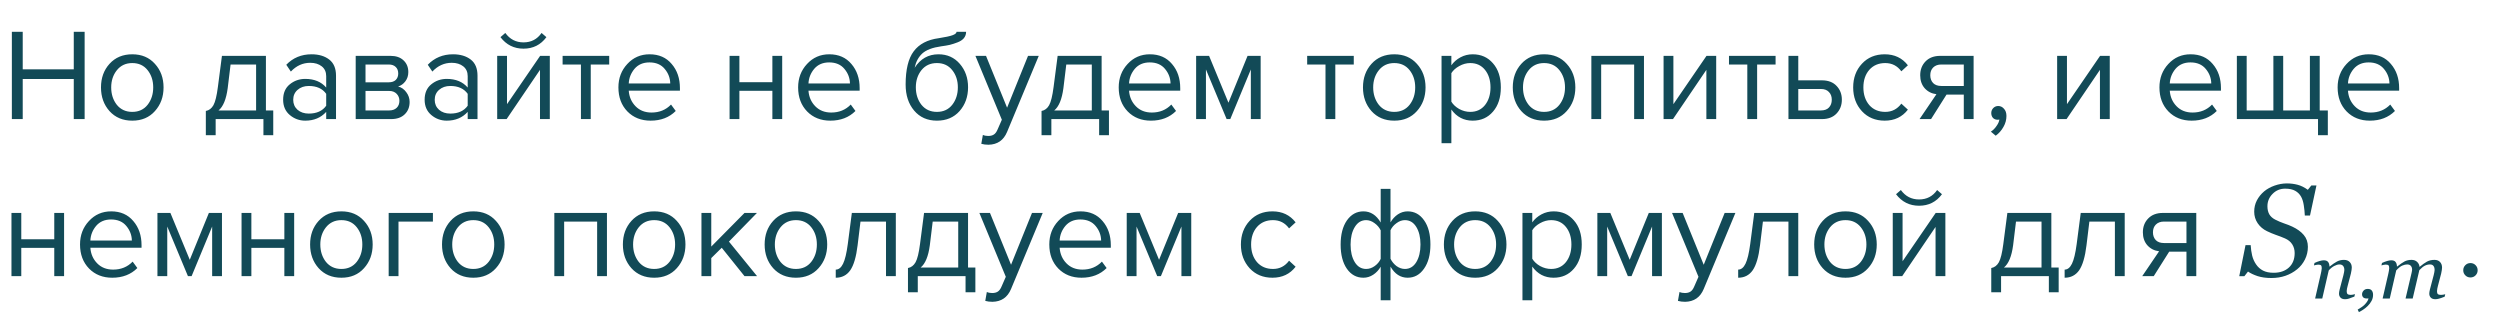 <?xml version="1.0" encoding="UTF-8"?> <svg xmlns="http://www.w3.org/2000/svg" width="382" height="50" viewBox="0 0 382 50" fill="none"> <path d="M359.838 44.941L359.75 45.316C359.399 45.457 359.125 45.558 358.93 45.621C358.735 45.687 358.538 45.721 358.338 45.721C358.026 45.721 357.792 45.64 357.635 45.48C357.479 45.316 357.401 45.115 357.401 44.877C357.401 44.791 357.409 44.697 357.424 44.596C357.44 44.49 357.465 44.367 357.5 44.226L358.075 42.041C358.118 41.873 358.151 41.721 358.174 41.584C358.202 41.447 358.215 41.338 358.215 41.256C358.215 40.994 358.153 40.787 358.028 40.635C357.903 40.482 357.717 40.406 357.471 40.406C357.233 40.406 356.965 40.484 356.668 40.64C356.372 40.797 356.092 41.023 355.831 41.32L354.84 45.621H353.75L354.624 41.824C354.643 41.73 354.67 41.596 354.706 41.42C354.745 41.24 354.764 41.096 354.764 40.986C354.764 40.767 354.727 40.621 354.653 40.547C354.579 40.472 354.43 40.435 354.208 40.435C354.122 40.435 354.012 40.451 353.879 40.482C353.747 40.51 353.643 40.533 353.569 40.553L353.657 40.178C353.961 40.041 354.231 39.939 354.465 39.873C354.7 39.806 354.901 39.773 355.069 39.773C355.377 39.773 355.598 39.857 355.731 40.025C355.864 40.193 355.934 40.425 355.942 40.722H355.977C356.407 40.379 356.778 40.125 357.09 39.961C357.403 39.793 357.758 39.709 358.157 39.709C358.532 39.709 358.825 39.818 359.036 40.037C359.247 40.252 359.352 40.535 359.352 40.886C359.352 40.957 359.34 41.082 359.317 41.261C359.297 41.441 359.264 41.619 359.217 41.795L358.725 43.675C358.69 43.8 358.655 43.945 358.62 44.109C358.588 44.269 358.573 44.394 358.573 44.484C358.573 44.707 358.622 44.859 358.719 44.941C358.817 45.019 358.977 45.058 359.2 45.058C359.274 45.058 359.379 45.047 359.516 45.023C359.657 44.996 359.764 44.968 359.838 44.941ZM362.604 45.047C362.604 45.379 362.528 45.687 362.375 45.972C362.223 46.261 362.028 46.521 361.79 46.752C361.563 46.974 361.329 47.164 361.086 47.32C360.844 47.48 360.629 47.605 360.442 47.695L360.254 47.303C360.434 47.205 360.616 47.093 360.799 46.968C360.983 46.847 361.137 46.724 361.262 46.599C361.418 46.447 361.549 46.297 361.655 46.148C361.764 46 361.85 45.82 361.913 45.609H361.637C361.399 45.609 361.219 45.55 361.098 45.433C360.981 45.312 360.922 45.156 360.922 44.965C360.922 44.761 361 44.574 361.157 44.402C361.313 44.23 361.524 44.144 361.79 44.144C362.075 44.144 362.282 44.228 362.411 44.396C362.54 44.56 362.604 44.777 362.604 45.047ZM373.631 44.959L373.543 45.334C373.184 45.478 372.897 45.578 372.682 45.633C372.467 45.691 372.284 45.721 372.131 45.721C371.819 45.721 371.584 45.64 371.428 45.48C371.272 45.316 371.194 45.115 371.194 44.877C371.194 44.791 371.202 44.697 371.217 44.596C371.233 44.49 371.258 44.367 371.293 44.226L371.868 42.041C371.911 41.873 371.944 41.721 371.967 41.584C371.995 41.447 372.008 41.338 372.008 41.256C372.008 40.994 371.952 40.787 371.838 40.635C371.725 40.482 371.545 40.406 371.299 40.406C371.038 40.406 370.78 40.468 370.526 40.593C370.276 40.715 369.993 40.943 369.676 41.279L368.657 45.621H367.567L368.487 41.707C368.506 41.621 368.524 41.531 368.54 41.437C368.559 41.34 368.569 41.267 368.569 41.221C368.569 40.967 368.504 40.767 368.375 40.623C368.25 40.478 368.065 40.406 367.819 40.406C367.596 40.406 367.35 40.463 367.081 40.576C366.811 40.685 366.499 40.933 366.143 41.32L365.153 45.621H364.063L364.936 41.824C364.967 41.687 364.997 41.541 365.024 41.385C365.055 41.228 365.071 41.096 365.071 40.986C365.071 40.76 365.034 40.611 364.959 40.541C364.885 40.467 364.741 40.429 364.526 40.429C364.44 40.429 364.329 40.445 364.192 40.476C364.059 40.508 363.956 40.533 363.881 40.553L363.969 40.178C364.274 40.041 364.543 39.939 364.778 39.873C365.012 39.806 365.213 39.773 365.381 39.773C365.694 39.773 365.915 39.859 366.043 40.031C366.176 40.199 366.247 40.429 366.254 40.722H366.29C366.75 40.359 367.129 40.099 367.426 39.943C367.723 39.787 368.077 39.709 368.487 39.709C368.834 39.709 369.116 39.81 369.331 40.013C369.549 40.213 369.672 40.465 369.7 40.769H369.723C370.141 40.422 370.512 40.158 370.836 39.978C371.165 39.799 371.545 39.709 371.979 39.709C372.354 39.709 372.641 39.818 372.84 40.037C373.043 40.252 373.145 40.535 373.145 40.886C373.145 40.957 373.133 41.082 373.11 41.261C373.09 41.441 373.057 41.619 373.01 41.795L372.518 43.675C372.483 43.8 372.45 43.945 372.418 44.109C372.387 44.269 372.372 44.394 372.372 44.484C372.372 44.707 372.418 44.859 372.512 44.941C372.606 45.019 372.764 45.058 372.987 45.058C373.061 45.058 373.168 45.049 373.309 45.029C373.45 45.01 373.557 44.986 373.631 44.959Z" fill="#124A57"></path> <path d="M12.932 18.196H11.272V12.076H3.472V18.196H1.812V4.856H3.472V10.596H11.272V4.856H12.932V18.196ZM23.671 16.976C22.804 17.95 21.651 18.436 20.211 18.436C18.771 18.436 17.611 17.95 16.731 16.976C15.864 16.003 15.431 14.796 15.431 13.356C15.431 11.916 15.864 10.716 16.731 9.756C17.611 8.783 18.771 8.296 20.211 8.296C21.651 8.296 22.804 8.783 23.671 9.756C24.551 10.716 24.991 11.916 24.991 13.356C24.991 14.796 24.551 16.003 23.671 16.976ZM17.851 16.016C18.437 16.736 19.224 17.096 20.211 17.096C21.197 17.096 21.977 16.736 22.551 16.016C23.124 15.283 23.411 14.396 23.411 13.356C23.411 12.316 23.124 11.436 22.551 10.716C21.977 9.996 21.197 9.636 20.211 9.636C19.224 9.636 18.437 10.003 17.851 10.736C17.277 11.456 16.991 12.33 16.991 13.356C16.991 14.396 17.277 15.283 17.851 16.016ZM31.452 20.656V16.956C31.946 16.863 32.332 16.57 32.612 16.076C32.892 15.57 33.119 14.643 33.292 13.296L33.912 8.536H40.632V16.876H41.752V20.656H40.252V18.196H32.952V20.656H31.452ZM35.232 9.856L34.792 13.476C34.566 15.17 34.099 16.303 33.392 16.876H39.132V9.856H35.232ZM51.343 18.196H49.843V17.096C49.03 17.99 47.963 18.436 46.643 18.436C45.75 18.436 44.963 18.15 44.283 17.576C43.603 17.003 43.263 16.223 43.263 15.236C43.263 14.223 43.597 13.443 44.263 12.896C44.943 12.336 45.737 12.056 46.643 12.056C48.017 12.056 49.083 12.496 49.843 13.376V11.636C49.843 10.996 49.617 10.496 49.163 10.136C48.71 9.776 48.123 9.596 47.403 9.596C46.27 9.596 45.283 10.043 44.443 10.936L43.743 9.896C44.77 8.83 46.057 8.296 47.603 8.296C48.71 8.296 49.61 8.563 50.303 9.096C50.997 9.63 51.343 10.45 51.343 11.556V18.196ZM47.183 17.356C48.383 17.356 49.27 16.956 49.843 16.156V14.336C49.27 13.536 48.383 13.136 47.183 13.136C46.49 13.136 45.917 13.336 45.463 13.736C45.023 14.123 44.803 14.63 44.803 15.256C44.803 15.87 45.023 16.376 45.463 16.776C45.917 17.163 46.49 17.356 47.183 17.356ZM59.77 18.196H54.35V8.536H59.67C60.51 8.536 61.17 8.763 61.65 9.216C62.143 9.67 62.39 10.27 62.39 11.016C62.39 11.563 62.237 12.036 61.93 12.436C61.637 12.823 61.27 13.083 60.83 13.216C61.323 13.336 61.737 13.623 62.07 14.076C62.417 14.53 62.59 15.03 62.59 15.576C62.59 16.363 62.337 16.996 61.83 17.476C61.337 17.956 60.65 18.196 59.77 18.196ZM59.47 16.876C59.95 16.876 60.33 16.743 60.61 16.476C60.89 16.21 61.03 15.85 61.03 15.396C61.03 14.983 60.89 14.63 60.61 14.336C60.33 14.043 59.95 13.896 59.47 13.896H55.85V16.876H59.47ZM59.41 12.576C59.863 12.576 60.217 12.456 60.47 12.216C60.723 11.963 60.85 11.636 60.85 11.236C60.85 10.81 60.723 10.476 60.47 10.236C60.217 9.983 59.863 9.856 59.41 9.856H55.85V12.576H59.41ZM72.964 18.196H71.464V17.096C70.651 17.99 69.584 18.436 68.264 18.436C67.371 18.436 66.584 18.15 65.904 17.576C65.224 17.003 64.884 16.223 64.884 15.236C64.884 14.223 65.218 13.443 65.884 12.896C66.564 12.336 67.358 12.056 68.264 12.056C69.638 12.056 70.704 12.496 71.464 13.376V11.636C71.464 10.996 71.238 10.496 70.784 10.136C70.331 9.776 69.744 9.596 69.024 9.596C67.891 9.596 66.904 10.043 66.064 10.936L65.364 9.896C66.391 8.83 67.678 8.296 69.224 8.296C70.331 8.296 71.231 8.563 71.924 9.096C72.618 9.63 72.964 10.45 72.964 11.556V18.196ZM68.804 17.356C70.004 17.356 70.891 16.956 71.464 16.156V14.336C70.891 13.536 70.004 13.136 68.804 13.136C68.111 13.136 67.538 13.336 67.084 13.736C66.644 14.123 66.424 14.63 66.424 15.256C66.424 15.87 66.644 16.376 67.084 16.776C67.538 17.163 68.111 17.356 68.804 17.356ZM77.411 18.196H75.971V8.536H77.471V15.916L82.531 8.536H84.011V18.196H82.511V10.676L77.411 18.196ZM83.491 5.676C82.624 6.85 81.458 7.436 79.991 7.436C78.538 7.436 77.365 6.85 76.471 5.676L77.211 5.036C77.904 5.996 78.831 6.476 79.991 6.476C81.165 6.476 82.085 5.996 82.751 5.036L83.491 5.676ZM90.266 18.196H88.766V9.856H85.966V8.536H93.086V9.856H90.266V18.196ZM99.413 18.436C97.973 18.436 96.793 17.97 95.873 17.036C94.953 16.09 94.493 14.863 94.493 13.356C94.493 11.943 94.947 10.75 95.853 9.776C96.76 8.79 97.893 8.296 99.253 8.296C100.68 8.296 101.807 8.79 102.633 9.776C103.473 10.75 103.893 11.983 103.893 13.476V13.856H96.073C96.14 14.803 96.487 15.596 97.113 16.236C97.74 16.876 98.553 17.196 99.553 17.196C100.753 17.196 101.747 16.79 102.533 15.976L103.253 16.956C102.267 17.943 100.987 18.436 99.413 18.436ZM102.413 12.756C102.4 11.93 102.12 11.19 101.573 10.536C101.027 9.87 100.247 9.536 99.233 9.536C98.273 9.536 97.513 9.863 96.953 10.516C96.407 11.17 96.113 11.916 96.073 12.756H102.413ZM112.979 18.196H111.479V8.536H112.979V12.556H118.019V8.536H119.519V18.196H118.019V13.876H112.979V18.196ZM126.874 18.436C125.434 18.436 124.254 17.97 123.334 17.036C122.414 16.09 121.954 14.863 121.954 13.356C121.954 11.943 122.407 10.75 123.314 9.776C124.221 8.79 125.354 8.296 126.714 8.296C128.141 8.296 129.267 8.79 130.094 9.776C130.934 10.75 131.354 11.983 131.354 13.476V13.856H123.534C123.601 14.803 123.947 15.596 124.574 16.236C125.201 16.876 126.014 17.196 127.014 17.196C128.214 17.196 129.207 16.79 129.994 15.976L130.714 16.956C129.727 17.943 128.447 18.436 126.874 18.436ZM129.874 12.756C129.861 11.93 129.581 11.19 129.034 10.536C128.487 9.87 127.707 9.536 126.694 9.536C125.734 9.536 124.974 9.863 124.414 10.516C123.867 11.17 123.574 11.916 123.534 12.756H129.874ZM140.8 16.016C141.387 16.736 142.173 17.096 143.16 17.096C144.147 17.096 144.927 16.736 145.5 16.016C146.073 15.283 146.36 14.39 146.36 13.336C146.36 12.31 146.073 11.436 145.5 10.716C144.927 9.996 144.147 9.636 143.16 9.636C142.173 9.636 141.387 9.996 140.8 10.716C140.227 11.436 139.94 12.31 139.94 13.336C139.94 14.39 140.227 15.283 140.8 16.016ZM143.16 18.436C141.707 18.436 140.547 17.923 139.68 16.896C138.813 15.87 138.38 14.543 138.38 12.916C138.38 10.623 138.793 8.93 139.62 7.836C140.447 6.73 141.72 6.063 143.44 5.836C144.467 5.676 145.173 5.523 145.56 5.376C145.96 5.23 146.16 5.056 146.16 4.856H147.62C147.62 5.23 147.507 5.556 147.28 5.836C147.053 6.103 146.727 6.316 146.3 6.476C145.887 6.636 145.493 6.763 145.12 6.856C144.76 6.936 144.327 7.01 143.82 7.076C142.487 7.263 141.52 7.63 140.92 8.176C140.333 8.723 139.947 9.45 139.76 10.356C140.64 8.983 141.853 8.296 143.4 8.296C144.733 8.296 145.82 8.783 146.66 9.756C147.5 10.73 147.92 11.923 147.92 13.336C147.92 14.776 147.487 15.99 146.62 16.976C145.753 17.95 144.6 18.436 143.16 18.436ZM149.943 21.976L150.183 20.616C150.423 20.723 150.696 20.776 151.003 20.776C151.35 20.776 151.636 20.703 151.863 20.556C152.09 20.41 152.283 20.143 152.443 19.756L153.083 18.296L149.043 8.536H150.663L153.883 16.456L157.083 8.536H158.723L153.883 20.156C153.35 21.436 152.403 22.09 151.043 22.116C150.643 22.116 150.276 22.07 149.943 21.976ZM159.148 20.656V16.956C159.641 16.863 160.028 16.57 160.308 16.076C160.588 15.57 160.814 14.643 160.988 13.296L161.608 8.536H168.328V16.876H169.448V20.656H167.948V18.196H160.648V20.656H159.148ZM162.928 9.856L162.488 13.476C162.261 15.17 161.794 16.303 161.088 16.876H166.828V9.856H162.928ZM175.859 18.436C174.419 18.436 173.239 17.97 172.319 17.036C171.399 16.09 170.939 14.863 170.939 13.356C170.939 11.943 171.392 10.75 172.299 9.776C173.205 8.79 174.339 8.296 175.699 8.296C177.125 8.296 178.252 8.79 179.079 9.776C179.919 10.75 180.339 11.983 180.339 13.476V13.856H172.519C172.585 14.803 172.932 15.596 173.559 16.236C174.185 16.876 174.999 17.196 175.999 17.196C177.199 17.196 178.192 16.79 178.979 15.976L179.699 16.956C178.712 17.943 177.432 18.436 175.859 18.436ZM178.859 12.756C178.845 11.93 178.565 11.19 178.019 10.536C177.472 9.87 176.692 9.536 175.679 9.536C174.719 9.536 173.959 9.863 173.399 10.516C172.852 11.17 172.559 11.916 172.519 12.756H178.859ZM192.628 18.196H191.128V10.616L187.988 18.196H187.428L184.268 10.616V18.196H182.768V8.536H184.748L187.708 15.696L190.628 8.536H192.628V18.196ZM204.036 18.196H202.536V9.856H199.736V8.536H206.856V9.856H204.036V18.196ZM216.503 16.976C215.636 17.95 214.483 18.436 213.043 18.436C211.603 18.436 210.443 17.95 209.563 16.976C208.696 16.003 208.263 14.796 208.263 13.356C208.263 11.916 208.696 10.716 209.563 9.756C210.443 8.783 211.603 8.296 213.043 8.296C214.483 8.296 215.636 8.783 216.503 9.756C217.383 10.716 217.823 11.916 217.823 13.356C217.823 14.796 217.383 16.003 216.503 16.976ZM210.683 16.016C211.269 16.736 212.056 17.096 213.043 17.096C214.029 17.096 214.809 16.736 215.383 16.016C215.956 15.283 216.243 14.396 216.243 13.356C216.243 12.316 215.956 11.436 215.383 10.716C214.809 9.996 214.029 9.636 213.043 9.636C212.056 9.636 211.269 10.003 210.683 10.736C210.109 11.456 209.823 12.33 209.823 13.356C209.823 14.396 210.109 15.283 210.683 16.016ZM225.028 18.436C223.668 18.436 222.581 17.87 221.768 16.736V21.876H220.268V8.536H221.768V9.976C222.128 9.47 222.595 9.063 223.168 8.756C223.741 8.45 224.361 8.296 225.028 8.296C226.308 8.296 227.341 8.756 228.128 9.676C228.928 10.583 229.328 11.81 229.328 13.356C229.328 14.903 228.928 16.136 228.128 17.056C227.341 17.976 226.308 18.436 225.028 18.436ZM224.648 17.096C225.595 17.096 226.348 16.75 226.908 16.056C227.468 15.35 227.748 14.45 227.748 13.356C227.748 12.263 227.468 11.37 226.908 10.676C226.348 9.983 225.595 9.636 224.648 9.636C224.075 9.636 223.515 9.79 222.968 10.096C222.435 10.39 222.035 10.75 221.768 11.176V15.536C222.035 15.976 222.435 16.35 222.968 16.656C223.515 16.95 224.075 17.096 224.648 17.096ZM239.393 16.976C238.527 17.95 237.373 18.436 235.933 18.436C234.493 18.436 233.333 17.95 232.453 16.976C231.587 16.003 231.153 14.796 231.153 13.356C231.153 11.916 231.587 10.716 232.453 9.756C233.333 8.783 234.493 8.296 235.933 8.296C237.373 8.296 238.527 8.783 239.393 9.756C240.273 10.716 240.713 11.916 240.713 13.356C240.713 14.796 240.273 16.003 239.393 16.976ZM233.573 16.016C234.16 16.736 234.947 17.096 235.933 17.096C236.92 17.096 237.7 16.736 238.273 16.016C238.847 15.283 239.133 14.396 239.133 13.356C239.133 12.316 238.847 11.436 238.273 10.716C237.7 9.996 236.92 9.636 235.933 9.636C234.947 9.636 234.16 10.003 233.573 10.736C233 11.456 232.713 12.33 232.713 13.356C232.713 14.396 233 15.283 233.573 16.016ZM251.199 18.196H249.699V9.856H244.659V18.196H243.159V8.536H251.199V18.196ZM255.634 18.196H254.194V8.536H255.694V15.916L260.754 8.536H262.234V18.196H260.734V10.676L255.634 18.196ZM268.489 18.196H266.989V9.856H264.189V8.536H271.309V9.856H268.489V18.196ZM273.276 8.536H274.776V12.276H278.396C279.356 12.276 280.103 12.563 280.636 13.136C281.169 13.696 281.436 14.396 281.436 15.236C281.436 16.076 281.163 16.783 280.616 17.356C280.083 17.916 279.343 18.196 278.396 18.196H273.276V8.536ZM278.236 13.596H274.776V16.876H278.236C278.769 16.876 279.176 16.73 279.456 16.436C279.749 16.13 279.896 15.73 279.896 15.236C279.896 14.743 279.749 14.35 279.456 14.056C279.176 13.75 278.769 13.596 278.236 13.596ZM287.985 18.436C286.558 18.436 285.398 17.956 284.505 16.996C283.612 16.023 283.165 14.81 283.165 13.356C283.165 11.903 283.612 10.696 284.505 9.736C285.398 8.776 286.558 8.296 287.985 8.296C289.478 8.296 290.658 8.856 291.525 9.976L290.525 10.896C289.912 10.056 289.092 9.636 288.065 9.636C287.052 9.636 286.238 9.983 285.625 10.676C285.025 11.37 284.725 12.263 284.725 13.356C284.725 14.45 285.025 15.35 285.625 16.056C286.238 16.75 287.052 17.096 288.065 17.096C289.078 17.096 289.898 16.676 290.525 15.836L291.525 16.756C290.658 17.876 289.478 18.436 287.985 18.436ZM295.067 18.196H293.307L295.887 14.396C295.154 14.303 294.554 13.996 294.087 13.476C293.634 12.956 293.407 12.296 293.407 11.496C293.407 10.643 293.681 9.936 294.227 9.376C294.774 8.816 295.521 8.536 296.467 8.536H301.567V18.196H300.067V14.456H297.427L295.067 18.196ZM296.627 13.136H300.067V9.856H296.627C296.107 9.856 295.694 10.01 295.387 10.316C295.094 10.61 294.947 11.003 294.947 11.496C294.947 11.99 295.094 12.39 295.387 12.696C295.681 12.99 296.094 13.136 296.627 13.136ZM306.585 17.716C306.585 18.303 306.432 18.863 306.125 19.396C305.818 19.943 305.425 20.39 304.945 20.736L304.205 20.116C304.538 19.903 304.825 19.616 305.065 19.256C305.318 18.91 305.465 18.576 305.505 18.256C305.452 18.283 305.358 18.296 305.225 18.296C304.945 18.296 304.712 18.203 304.525 18.016C304.352 17.816 304.265 17.57 304.265 17.276C304.265 16.983 304.365 16.73 304.565 16.516C304.778 16.303 305.032 16.196 305.325 16.196C305.672 16.196 305.965 16.336 306.205 16.616C306.458 16.883 306.585 17.25 306.585 17.716ZM315.771 18.196H314.331V8.536H315.831V15.916L320.891 8.536H322.371V18.196H320.871V10.676L315.771 18.196ZM334.882 18.436C333.442 18.436 332.262 17.97 331.342 17.036C330.422 16.09 329.962 14.863 329.962 13.356C329.962 11.943 330.415 10.75 331.322 9.776C332.229 8.79 333.362 8.296 334.722 8.296C336.149 8.296 337.275 8.79 338.102 9.776C338.942 10.75 339.362 11.983 339.362 13.476V13.856H331.542C331.609 14.803 331.955 15.596 332.582 16.236C333.209 16.876 334.022 17.196 335.022 17.196C336.222 17.196 337.215 16.79 338.002 15.976L338.722 16.956C337.735 17.943 336.455 18.436 334.882 18.436ZM337.882 12.756C337.869 11.93 337.589 11.19 337.042 10.536C336.495 9.87 335.715 9.536 334.702 9.536C333.742 9.536 332.982 9.863 332.422 10.516C331.875 11.17 331.582 11.916 331.542 12.756H337.882ZM352.952 8.536H354.452V16.876H355.692V20.656H354.192V18.196H341.792V8.536H343.292V16.876H347.372V8.536H348.872V16.876H352.952V8.536ZM362.109 18.436C360.669 18.436 359.489 17.97 358.569 17.036C357.649 16.09 357.189 14.863 357.189 13.356C357.189 11.943 357.642 10.75 358.549 9.776C359.455 8.79 360.589 8.296 361.949 8.296C363.375 8.296 364.502 8.79 365.329 9.776C366.169 10.75 366.589 11.983 366.589 13.476V13.856H358.769C358.835 14.803 359.182 15.596 359.809 16.236C360.435 16.876 361.249 17.196 362.249 17.196C363.449 17.196 364.442 16.79 365.229 15.976L365.949 16.956C364.962 17.943 363.682 18.436 362.109 18.436ZM365.109 12.756C365.095 11.93 364.815 11.19 364.269 10.536C363.722 9.87 362.942 9.536 361.929 9.536C360.969 9.536 360.209 9.863 359.649 10.516C359.102 11.17 358.809 11.916 358.769 12.756H365.109ZM3.252 42.196H1.752V32.536H3.252V36.556H8.292V32.536H9.792V42.196H8.292V37.876H3.252V42.196ZM17.148 42.436C15.708 42.436 14.528 41.97 13.608 41.036C12.688 40.09 12.228 38.863 12.228 37.356C12.228 35.943 12.681 34.75 13.588 33.776C14.494 32.79 15.628 32.296 16.988 32.296C18.414 32.296 19.541 32.79 20.368 33.776C21.208 34.75 21.628 35.983 21.628 37.476V37.856H13.808C13.874 38.803 14.221 39.596 14.848 40.236C15.474 40.876 16.288 41.196 17.288 41.196C18.488 41.196 19.481 40.79 20.268 39.976L20.988 40.956C20.001 41.943 18.721 42.436 17.148 42.436ZM20.148 36.756C20.134 35.93 19.854 35.19 19.308 34.536C18.761 33.87 17.981 33.536 16.968 33.536C16.008 33.536 15.248 33.863 14.688 34.516C14.141 35.17 13.848 35.916 13.808 36.756H20.148ZM33.917 42.196H32.417V34.616L29.277 42.196H28.717L25.557 34.616V42.196H24.057V32.536H26.037L28.997 39.696L31.917 32.536H33.917V42.196ZM38.409 42.196H36.909V32.536H38.409V36.556H43.449V32.536H44.949V42.196H43.449V37.876H38.409V42.196ZM55.624 40.976C54.757 41.95 53.604 42.436 52.164 42.436C50.724 42.436 49.564 41.95 48.684 40.976C47.817 40.003 47.384 38.796 47.384 37.356C47.384 35.916 47.817 34.716 48.684 33.756C49.564 32.783 50.724 32.296 52.164 32.296C53.604 32.296 54.757 32.783 55.624 33.756C56.504 34.716 56.944 35.916 56.944 37.356C56.944 38.796 56.504 40.003 55.624 40.976ZM49.804 40.016C50.391 40.736 51.177 41.096 52.164 41.096C53.151 41.096 53.931 40.736 54.504 40.016C55.077 39.283 55.364 38.396 55.364 37.356C55.364 36.316 55.077 35.436 54.504 34.716C53.931 33.996 53.151 33.636 52.164 33.636C51.177 33.636 50.391 34.003 49.804 34.736C49.23 35.456 48.944 36.33 48.944 37.356C48.944 38.396 49.23 39.283 49.804 40.016ZM66.149 32.536V33.856H60.889V42.196H59.389V32.536H66.149ZM75.78 40.976C74.913 41.95 73.76 42.436 72.32 42.436C70.88 42.436 69.72 41.95 68.84 40.976C67.973 40.003 67.54 38.796 67.54 37.356C67.54 35.916 67.973 34.716 68.84 33.756C69.72 32.783 70.88 32.296 72.32 32.296C73.76 32.296 74.913 32.783 75.78 33.756C76.66 34.716 77.1 35.916 77.1 37.356C77.1 38.796 76.66 40.003 75.78 40.976ZM69.96 40.016C70.547 40.736 71.333 41.096 72.32 41.096C73.307 41.096 74.087 40.736 74.66 40.016C75.233 39.283 75.52 38.396 75.52 37.356C75.52 36.316 75.233 35.436 74.66 34.716C74.087 33.996 73.307 33.636 72.32 33.636C71.333 33.636 70.547 34.003 69.96 34.736C69.387 35.456 69.1 36.33 69.1 37.356C69.1 38.396 69.387 39.283 69.96 40.016ZM92.742 42.196H91.242V33.856H86.202V42.196H84.702V32.536H92.742V42.196ZM103.417 40.976C102.55 41.95 101.397 42.436 99.957 42.436C98.517 42.436 97.357 41.95 96.477 40.976C95.61 40.003 95.177 38.796 95.177 37.356C95.177 35.916 95.61 34.716 96.477 33.756C97.357 32.783 98.517 32.296 99.957 32.296C101.397 32.296 102.55 32.783 103.417 33.756C104.297 34.716 104.737 35.916 104.737 37.356C104.737 38.796 104.297 40.003 103.417 40.976ZM97.597 40.016C98.183 40.736 98.97 41.096 99.957 41.096C100.943 41.096 101.723 40.736 102.297 40.016C102.87 39.283 103.157 38.396 103.157 37.356C103.157 36.316 102.87 35.436 102.297 34.716C101.723 33.996 100.943 33.636 99.957 33.636C98.97 33.636 98.183 34.003 97.597 34.736C97.023 35.456 96.737 36.33 96.737 37.356C96.737 38.396 97.023 39.283 97.597 40.016ZM115.682 42.196H113.762L110.282 37.856L108.682 39.436V42.196H107.182V32.536H108.682V37.676L113.762 32.536H115.662L111.382 36.916L115.682 42.196ZM125.077 40.976C124.21 41.95 123.057 42.436 121.617 42.436C120.177 42.436 119.017 41.95 118.137 40.976C117.27 40.003 116.837 38.796 116.837 37.356C116.837 35.916 117.27 34.716 118.137 33.756C119.017 32.783 120.177 32.296 121.617 32.296C123.057 32.296 124.21 32.783 125.077 33.756C125.957 34.716 126.397 35.916 126.397 37.356C126.397 38.796 125.957 40.003 125.077 40.976ZM119.257 40.016C119.844 40.736 120.63 41.096 121.617 41.096C122.604 41.096 123.384 40.736 123.957 40.016C124.53 39.283 124.817 38.396 124.817 37.356C124.817 36.316 124.53 35.436 123.957 34.716C123.384 33.996 122.604 33.636 121.617 33.636C120.63 33.636 119.844 34.003 119.257 34.736C118.684 35.456 118.397 36.33 118.397 37.356C118.397 38.396 118.684 39.283 119.257 40.016ZM127.702 42.436V41.196C128.156 41.196 128.529 40.896 128.822 40.296C129.116 39.696 129.356 38.696 129.542 37.296L130.162 32.536H136.882V42.196H135.382V33.856H131.482L131.042 37.476C130.829 39.25 130.456 40.523 129.922 41.296C129.389 42.056 128.649 42.436 127.702 42.436ZM138.737 44.656V40.956C139.231 40.863 139.617 40.57 139.897 40.076C140.177 39.57 140.404 38.643 140.577 37.296L141.197 32.536H147.917V40.876H149.037V44.656H147.537V42.196H140.237V44.656H138.737ZM142.517 33.856L142.077 37.476C141.851 39.17 141.384 40.303 140.677 40.876H146.417V33.856H142.517ZM150.548 45.976L150.788 44.616C151.028 44.723 151.302 44.776 151.608 44.776C151.955 44.776 152.242 44.703 152.468 44.556C152.695 44.41 152.888 44.143 153.048 43.756L153.688 42.296L149.648 32.536H151.268L154.488 40.456L157.688 32.536H159.328L154.488 44.156C153.955 45.436 153.008 46.09 151.648 46.116C151.248 46.116 150.882 46.07 150.548 45.976ZM165.253 42.436C163.813 42.436 162.633 41.97 161.713 41.036C160.793 40.09 160.333 38.863 160.333 37.356C160.333 35.943 160.786 34.75 161.693 33.776C162.6 32.79 163.733 32.296 165.093 32.296C166.52 32.296 167.646 32.79 168.473 33.776C169.313 34.75 169.733 35.983 169.733 37.476V37.856H161.913C161.98 38.803 162.326 39.596 162.953 40.236C163.58 40.876 164.393 41.196 165.393 41.196C166.593 41.196 167.586 40.79 168.373 39.976L169.093 40.956C168.106 41.943 166.826 42.436 165.253 42.436ZM168.253 36.756C168.24 35.93 167.96 35.19 167.413 34.536C166.866 33.87 166.086 33.536 165.073 33.536C164.113 33.536 163.353 33.863 162.793 34.516C162.246 35.17 161.953 35.916 161.913 36.756H168.253ZM182.023 42.196H180.523V34.616L177.383 42.196H176.823L173.663 34.616V42.196H172.163V32.536H174.143L177.103 39.696L180.023 32.536H182.023V42.196ZM194.43 42.436C193.004 42.436 191.844 41.956 190.95 40.996C190.057 40.023 189.61 38.81 189.61 37.356C189.61 35.903 190.057 34.696 190.95 33.736C191.844 32.776 193.004 32.296 194.43 32.296C195.924 32.296 197.104 32.856 197.97 33.976L196.97 34.896C196.357 34.056 195.537 33.636 194.51 33.636C193.497 33.636 192.684 33.983 192.07 34.676C191.47 35.37 191.17 36.263 191.17 37.356C191.17 38.45 191.47 39.35 192.07 40.056C192.684 40.75 193.497 41.096 194.51 41.096C195.524 41.096 196.344 40.676 196.97 39.836L197.97 40.756C197.104 41.876 195.924 42.436 194.43 42.436ZM208.329 32.296C209.422 32.296 210.302 32.863 210.969 33.996V28.856H212.469V33.976C212.762 33.47 213.136 33.063 213.589 32.756C214.056 32.45 214.556 32.296 215.089 32.296C216.129 32.296 216.969 32.756 217.609 33.676C218.249 34.583 218.569 35.81 218.569 37.356C218.569 38.903 218.242 40.136 217.589 41.056C216.949 41.976 216.116 42.436 215.089 42.436C213.996 42.436 213.122 41.87 212.469 40.736V45.876H210.969V40.756C210.676 41.263 210.296 41.67 209.829 41.976C209.362 42.283 208.862 42.436 208.329 42.436C207.289 42.436 206.449 41.983 205.809 41.076C205.169 40.156 204.849 38.923 204.849 37.376C204.849 35.83 205.169 34.596 205.809 33.676C206.462 32.756 207.302 32.296 208.329 32.296ZM208.749 33.636C208.016 33.636 207.436 33.99 207.009 34.696C206.582 35.39 206.369 36.283 206.369 37.376C206.369 38.47 206.582 39.363 207.009 40.056C207.436 40.75 208.016 41.096 208.749 41.096C209.202 41.096 209.636 40.95 210.049 40.656C210.462 40.363 210.769 39.996 210.969 39.556V35.196C210.756 34.756 210.442 34.39 210.029 34.096C209.616 33.79 209.189 33.636 208.749 33.636ZM214.669 41.096C215.402 41.096 215.982 40.75 216.409 40.056C216.836 39.35 217.049 38.45 217.049 37.356C217.049 36.263 216.836 35.37 216.409 34.676C215.982 33.983 215.402 33.636 214.669 33.636C214.229 33.636 213.802 33.79 213.389 34.096C212.976 34.39 212.669 34.75 212.469 35.176V39.536C212.682 39.976 212.989 40.35 213.389 40.656C213.802 40.95 214.229 41.096 214.669 41.096ZM228.866 40.976C227.999 41.95 226.846 42.436 225.406 42.436C223.966 42.436 222.806 41.95 221.926 40.976C221.059 40.003 220.626 38.796 220.626 37.356C220.626 35.916 221.059 34.716 221.926 33.756C222.806 32.783 223.966 32.296 225.406 32.296C226.846 32.296 227.999 32.783 228.866 33.756C229.746 34.716 230.186 35.916 230.186 37.356C230.186 38.796 229.746 40.003 228.866 40.976ZM223.046 40.016C223.633 40.736 224.419 41.096 225.406 41.096C226.393 41.096 227.173 40.736 227.746 40.016C228.319 39.283 228.606 38.396 228.606 37.356C228.606 36.316 228.319 35.436 227.746 34.716C227.173 33.996 226.393 33.636 225.406 33.636C224.419 33.636 223.633 34.003 223.046 34.736C222.473 35.456 222.186 36.33 222.186 37.356C222.186 38.396 222.473 39.283 223.046 40.016ZM237.391 42.436C236.031 42.436 234.945 41.87 234.131 40.736V45.876H232.631V32.536H234.131V33.976C234.491 33.47 234.958 33.063 235.531 32.756C236.105 32.45 236.725 32.296 237.391 32.296C238.671 32.296 239.705 32.756 240.491 33.676C241.291 34.583 241.691 35.81 241.691 37.356C241.691 38.903 241.291 40.136 240.491 41.056C239.705 41.976 238.671 42.436 237.391 42.436ZM237.011 41.096C237.958 41.096 238.711 40.75 239.271 40.056C239.831 39.35 240.111 38.45 240.111 37.356C240.111 36.263 239.831 35.37 239.271 34.676C238.711 33.983 237.958 33.636 237.011 33.636C236.438 33.636 235.878 33.79 235.331 34.096C234.798 34.39 234.398 34.75 234.131 35.176V39.536C234.398 39.976 234.798 40.35 235.331 40.656C235.878 40.95 236.438 41.096 237.011 41.096ZM253.937 42.196H252.437V34.616L249.297 42.196H248.737L245.577 34.616V42.196H244.077V32.536H246.057L249.017 39.696L251.937 32.536H253.937V42.196ZM256.388 45.976L256.628 44.616C256.868 44.723 257.142 44.776 257.448 44.776C257.795 44.776 258.082 44.703 258.308 44.556C258.535 44.41 258.728 44.143 258.888 43.756L259.528 42.296L255.488 32.536H257.108L260.328 40.456L263.528 32.536H265.168L260.328 44.156C259.795 45.436 258.848 46.09 257.488 46.116C257.088 46.116 256.722 46.07 256.388 45.976ZM265.593 42.436V41.196C266.046 41.196 266.42 40.896 266.713 40.296C267.006 39.696 267.246 38.696 267.433 37.296L268.053 32.536H274.773V42.196H273.273V33.856H269.373L268.933 37.476C268.72 39.25 268.346 40.523 267.813 41.296C267.28 42.056 266.54 42.436 265.593 42.436ZM285.448 40.976C284.581 41.95 283.428 42.436 281.988 42.436C280.548 42.436 279.388 41.95 278.508 40.976C277.641 40.003 277.208 38.796 277.208 37.356C277.208 35.916 277.641 34.716 278.508 33.756C279.388 32.783 280.548 32.296 281.988 32.296C283.428 32.296 284.581 32.783 285.448 33.756C286.328 34.716 286.768 35.916 286.768 37.356C286.768 38.796 286.328 40.003 285.448 40.976ZM279.628 40.016C280.215 40.736 281.001 41.096 281.988 41.096C282.975 41.096 283.755 40.736 284.328 40.016C284.901 39.283 285.188 38.396 285.188 37.356C285.188 36.316 284.901 35.436 284.328 34.716C283.755 33.996 282.975 33.636 281.988 33.636C281.001 33.636 280.215 34.003 279.628 34.736C279.055 35.456 278.768 36.33 278.768 37.356C278.768 38.396 279.055 39.283 279.628 40.016ZM290.653 42.196H289.213V32.536H290.713V39.916L295.773 32.536H297.253V42.196H295.753V34.676L290.653 42.196ZM296.733 29.676C295.867 30.85 294.7 31.436 293.233 31.436C291.78 31.436 290.607 30.85 289.713 29.676L290.453 29.036C291.147 29.996 292.073 30.476 293.233 30.476C294.407 30.476 295.327 29.996 295.993 29.036L296.733 29.676ZM304.265 44.656V40.956C304.758 40.863 305.145 40.57 305.425 40.076C305.705 39.57 305.931 38.643 306.105 37.296L306.725 32.536H313.445V40.876H314.565V44.656H313.065V42.196H305.765V44.656H304.265ZM308.045 33.856L307.605 37.476C307.378 39.17 306.911 40.303 306.205 40.876H311.945V33.856H308.045ZM315.476 42.436V41.196C315.929 41.196 316.302 40.896 316.596 40.296C316.889 39.696 317.129 38.696 317.316 37.296L317.936 32.536H324.656V42.196H323.156V33.856H319.256L318.816 37.476C318.602 39.25 318.229 40.523 317.696 41.296C317.162 42.056 316.422 42.436 315.476 42.436ZM329.091 42.196H327.331L329.911 38.396C329.178 38.303 328.578 37.996 328.111 37.476C327.658 36.956 327.431 36.296 327.431 35.496C327.431 34.643 327.704 33.936 328.251 33.376C328.798 32.816 329.544 32.536 330.491 32.536H335.591V42.196H334.091V38.456H331.451L329.091 42.196ZM330.651 37.136H334.091V33.856H330.651C330.131 33.856 329.718 34.01 329.411 34.316C329.118 34.61 328.971 35.003 328.971 35.496C328.971 35.99 329.118 36.39 329.411 36.696C329.704 36.99 330.118 37.136 330.651 37.136ZM347.059 42.48C346.258 42.48 345.555 42.382 344.95 42.187C344.351 41.985 343.866 41.754 343.495 41.493L342.938 42.206H342.157L343.114 37.46H343.905C343.937 38.026 344.012 38.557 344.129 39.052C344.253 39.547 344.452 39.992 344.725 40.39C344.999 40.8 345.353 41.119 345.79 41.347C346.226 41.568 346.766 41.679 347.411 41.679C348.381 41.679 349.159 41.412 349.745 40.878C350.331 40.338 350.624 39.602 350.624 38.671C350.624 38.17 350.5 37.724 350.252 37.333C350.005 36.942 349.634 36.64 349.139 36.425C348.67 36.223 348.205 36.044 347.743 35.888C347.287 35.725 346.838 35.536 346.395 35.321C345.809 35.041 345.337 34.641 344.979 34.12C344.621 33.593 344.442 33 344.442 32.343C344.442 31.718 344.579 31.142 344.852 30.614C345.132 30.087 345.5 29.631 345.956 29.247C346.398 28.876 346.932 28.58 347.557 28.358C348.189 28.137 348.814 28.026 349.432 28.026C350.012 28.026 350.558 28.095 351.073 28.231C351.594 28.368 352.114 28.625 352.635 29.003L353.172 28.339H353.954L352.967 32.938H352.176C352.157 32.437 352.105 31.92 352.02 31.386C351.942 30.852 351.805 30.409 351.61 30.058C351.395 29.674 351.096 29.374 350.711 29.159C350.327 28.938 349.816 28.827 349.178 28.827C348.41 28.827 347.765 29.094 347.245 29.628C346.724 30.155 346.463 30.784 346.463 31.513C346.463 31.994 346.558 32.405 346.747 32.743C346.942 33.075 347.241 33.345 347.645 33.554C348.075 33.775 348.524 33.967 348.993 34.13C349.468 34.286 349.891 34.452 350.262 34.628C351.011 34.98 351.594 35.403 352.01 35.898C352.433 36.392 352.645 36.998 352.645 37.714C352.645 38.404 352.495 39.048 352.196 39.648C351.896 40.246 351.496 40.748 350.995 41.151C350.467 41.581 349.875 41.91 349.217 42.138C348.566 42.366 347.847 42.48 347.059 42.48ZM378.264 42.076C378.051 42.29 377.791 42.396 377.484 42.396C377.177 42.396 376.917 42.29 376.704 42.076C376.491 41.863 376.384 41.603 376.384 41.296C376.384 40.99 376.491 40.73 376.704 40.516C376.917 40.303 377.177 40.196 377.484 40.196C377.791 40.196 378.051 40.303 378.264 40.516C378.477 40.73 378.584 40.99 378.584 41.296C378.584 41.603 378.477 41.863 378.264 42.076Z" fill="#124A57"></path> </svg> 